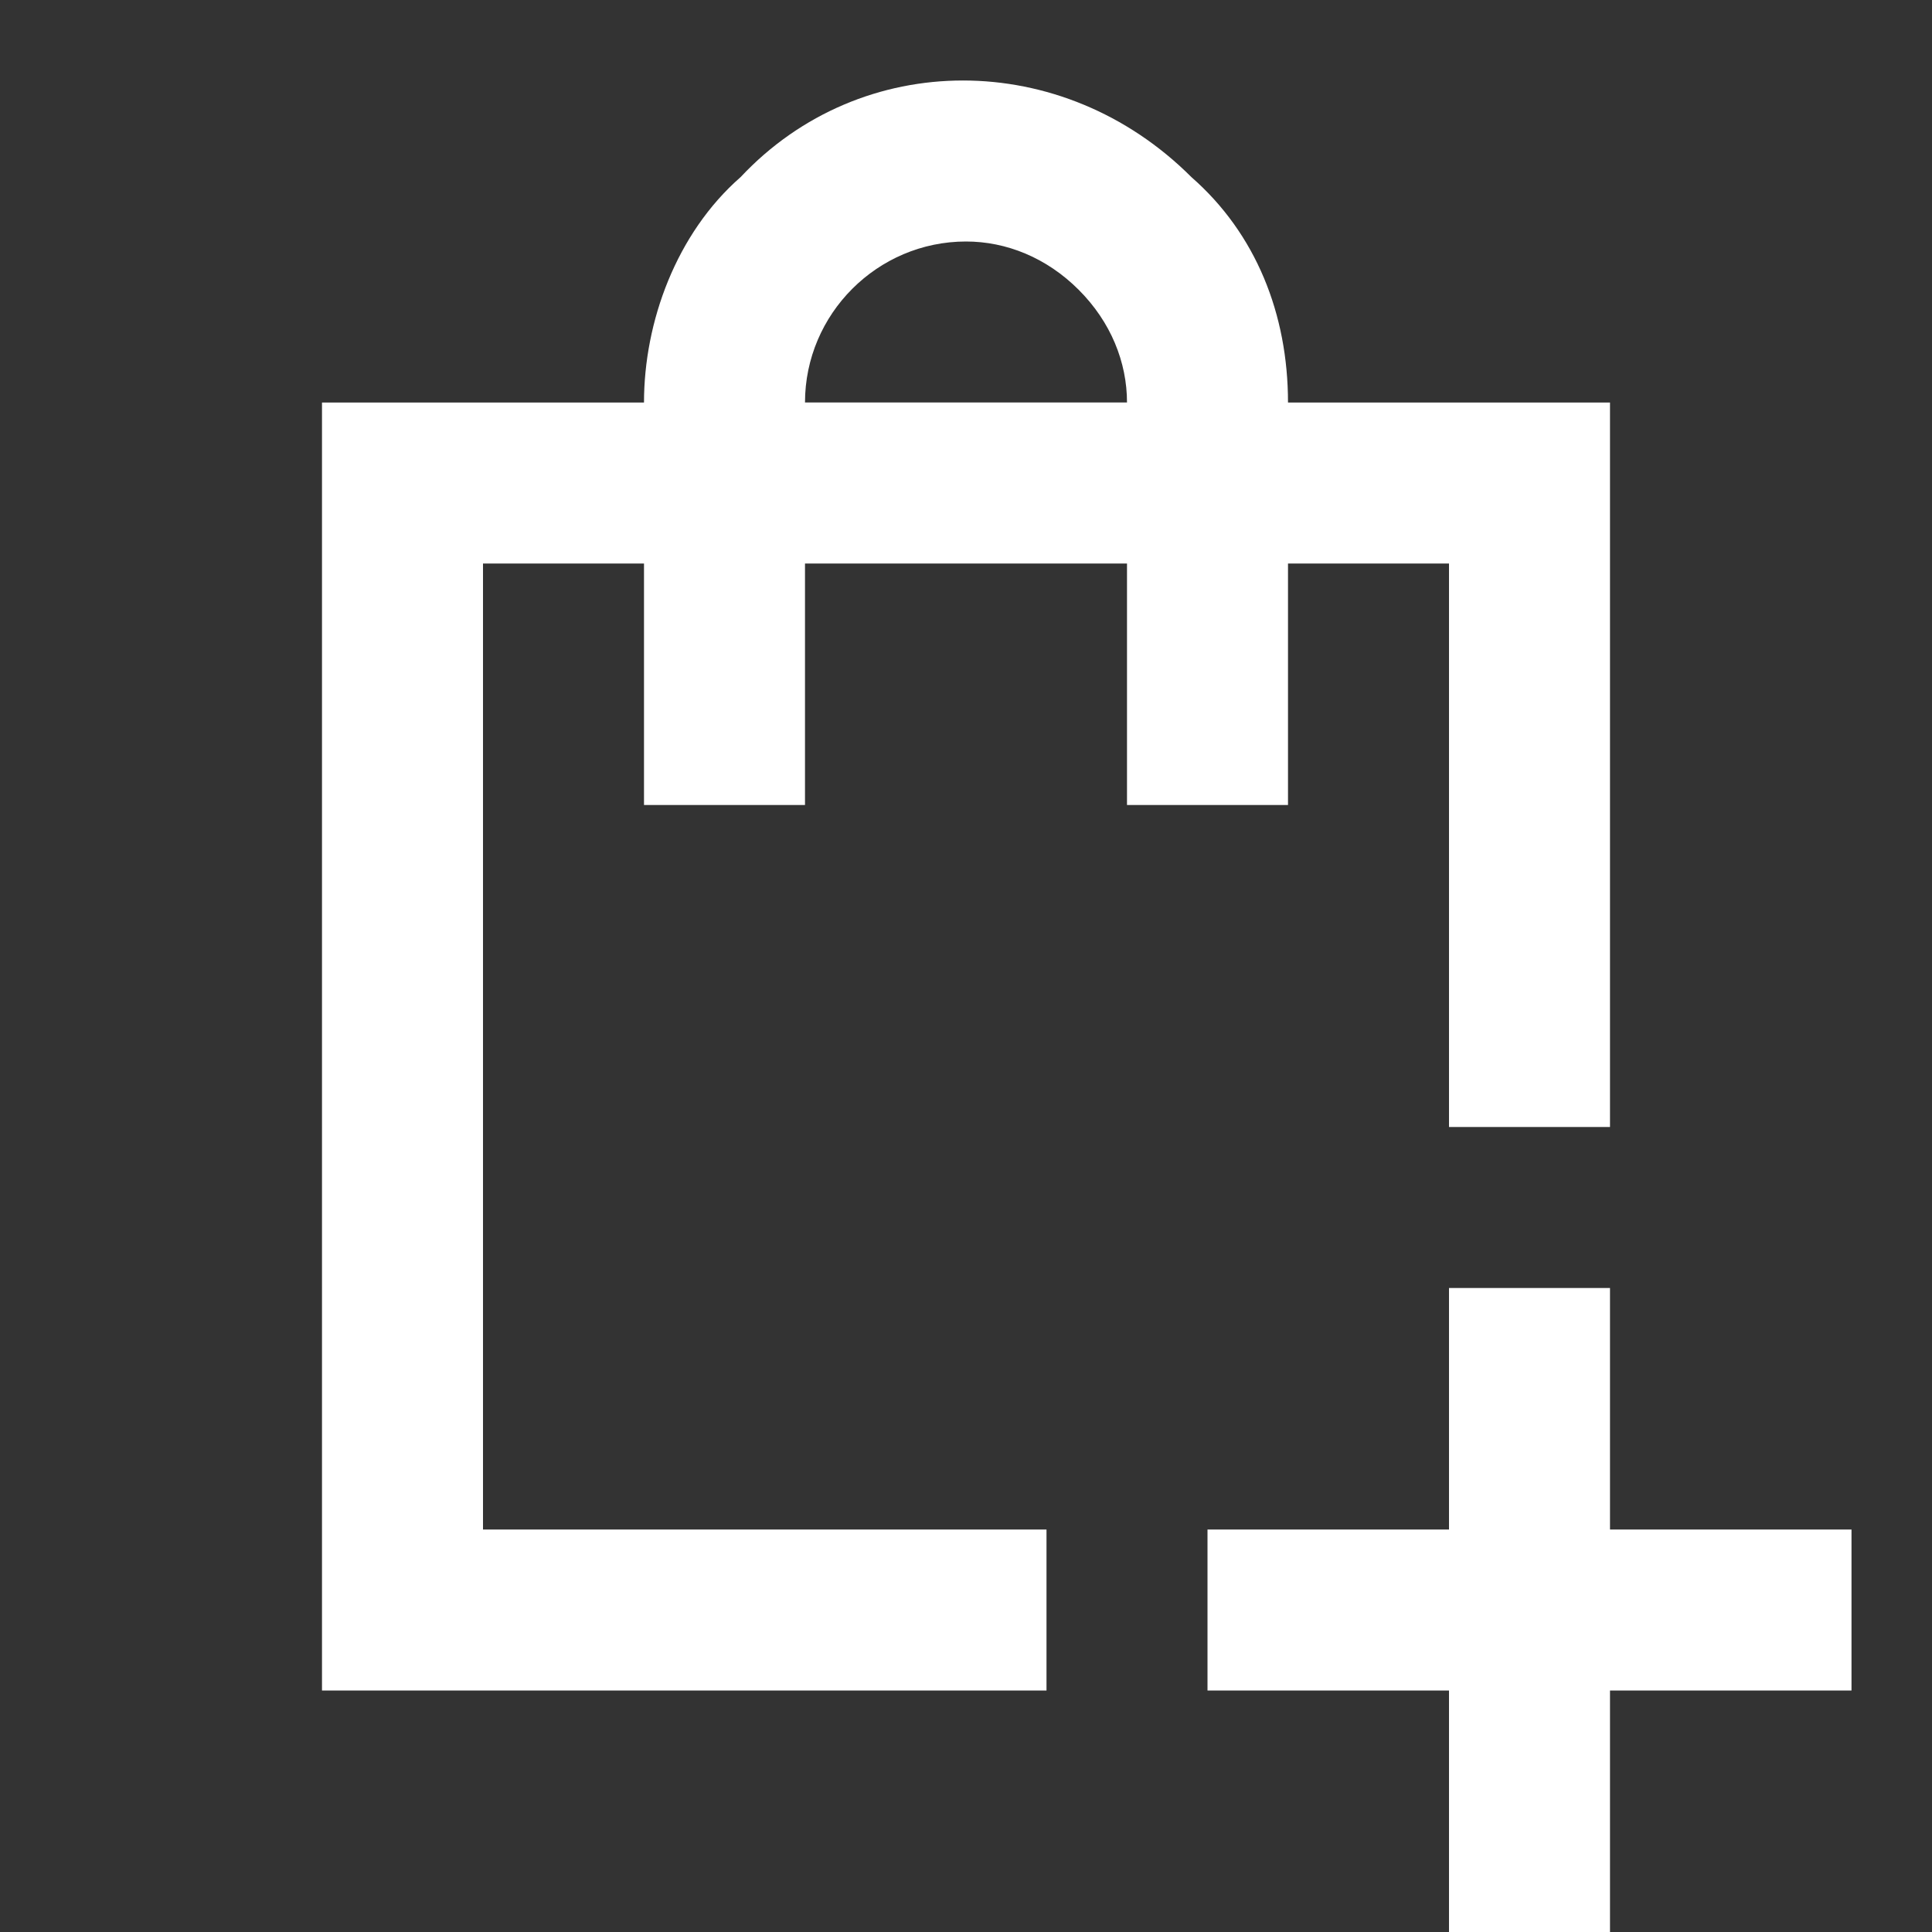 <?xml version="1.0" encoding="utf-8"?>
<!-- Generator: Adobe Illustrator 28.0.0, SVG Export Plug-In . SVG Version: 6.00 Build 0)  -->
<svg version="1.1" id="Layer_1" xmlns="http://www.w3.org/2000/svg" xmlns:xlink="http://www.w3.org/1999/xlink" x="0px" y="0px"
	 viewBox="0 0 24 24" style="enable-background:new 0 0 24 24;" xml:space="preserve">
<rect x="0" y="0" width="24" height="24" fill="#333333" stroke="none"/>
<style type="text/css">
	.st0{opacity:0;}
</style>
<rect class="st0" width="24" height="24"/>
<g>
	<g id="Add_to_cart">
		<g id="Group_1651" transform="translate(-902 -1632)">
			<g id="Group_80" transform="translate(-384 763)">
				<g id="Group_1627" transform="translate(1420 883)">
					<g id="Group_1628">
						<g>
							<path fill="#FFFFFF" d="M-114,5V2h-2v3h-3v2h3v3h2V7h3V5H-114z M-118-4v-3h2v7h2v-9h-4c0-1.1-0.4-2.1-1.2-2.8c-1.6-1.6-4.1-1.6-5.6,0
								c0,0,0,0,0,0c-0.8,0.7-1.2,1.8-1.2,2.8h-4V7h9V5h-7V-7h2v3h2v-3h4v3H-118z M-124-9c0-1.1,0.9-2,2-2c0.5,0,1,0.2,1.4,0.6
								c0.4,0.4,0.6,0.9,0.6,1.4H-124z"/>
						</g>
					</g>
				</g>
			</g>
		</g>
	</g>
</g>
</svg>
